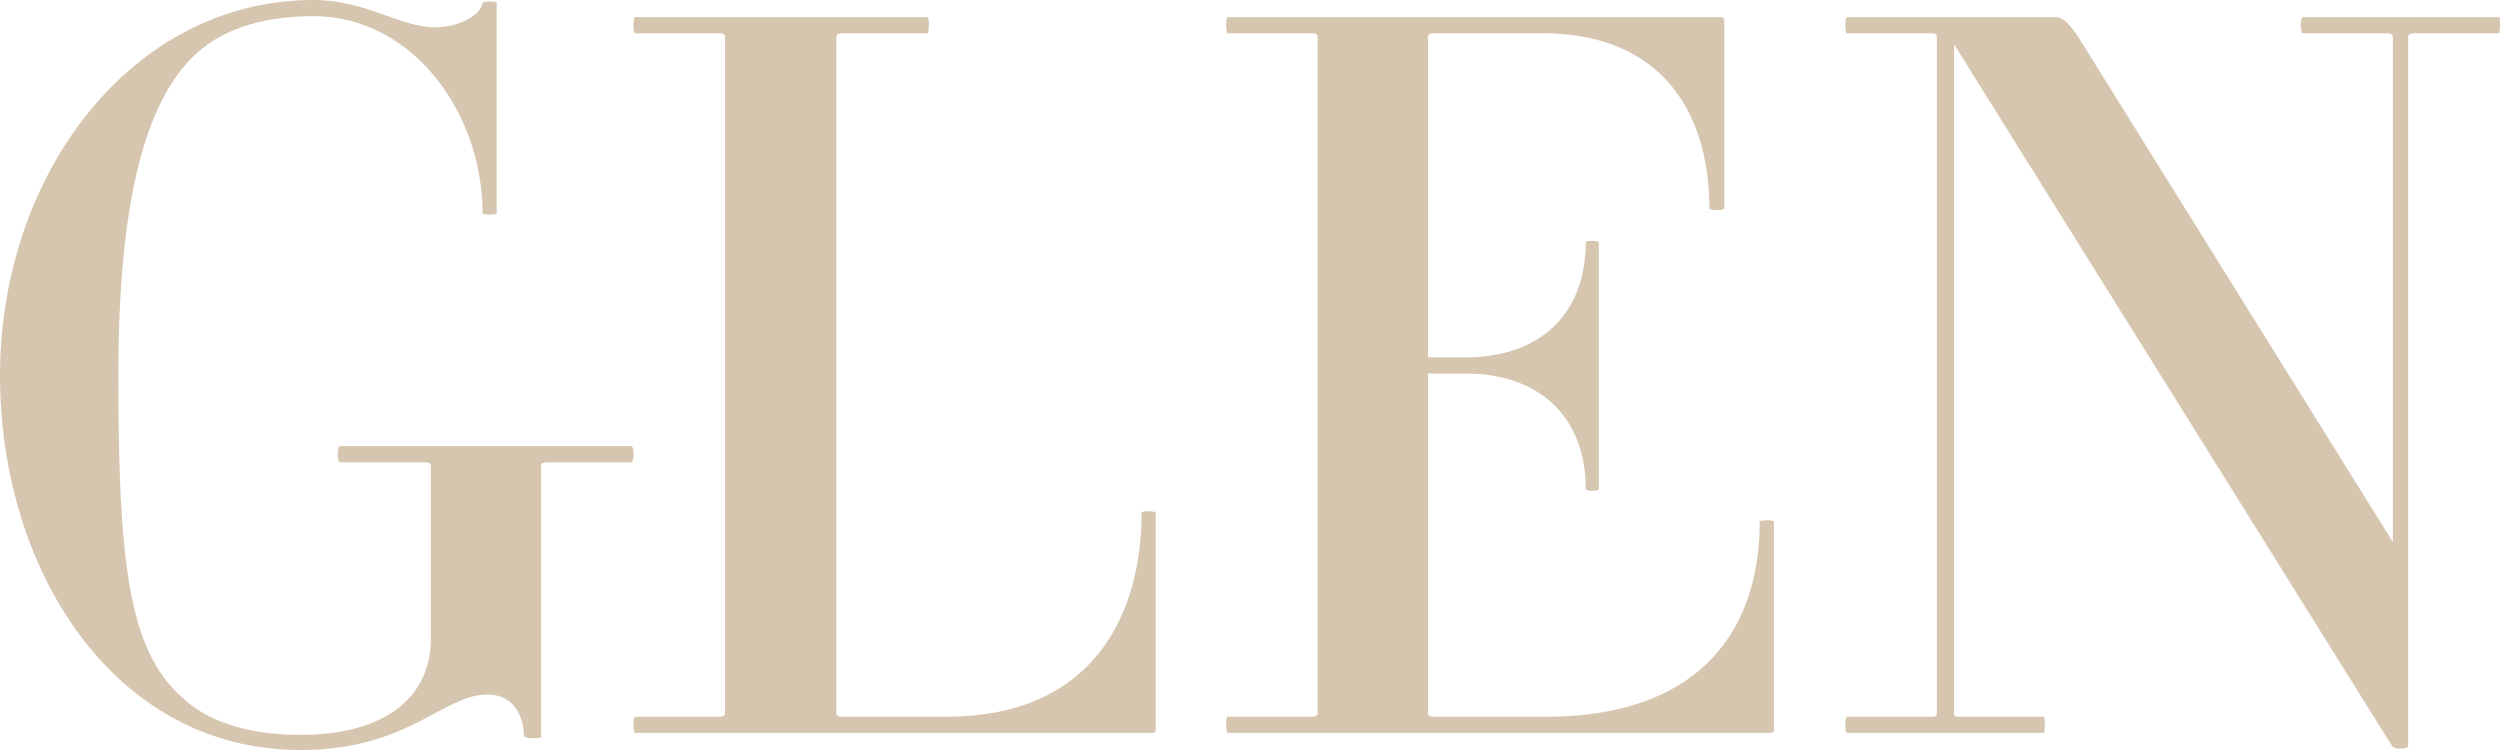 <svg xmlns="http://www.w3.org/2000/svg" viewBox="0 0 500 150"><defs><style>.cls-1{fill:#d6c5af;}</style></defs><g id="Livello_2" data-name="Livello 2"><g id="Livello_1-2" data-name="Livello 1"><path class="cls-1" d="M109.44,92.46c-.81,0-1.22.2-1.22.61v54.31c0,.4-3.44.4-3.44-.21,0-3.83-2-8.27-7.28-8.27-8.9,0-15.78,11.1-37.42,11.1C22.66,150,0,113.86,0,75.1,0,34.93,26.3,0,62.71,0,73.23,0,79.9,5.45,87,5.45c5.26,0,9.11-2.62,9.51-4.84.2-.41,2.83-.41,2.83,0v42c0,.4-2.83.4-2.83,0,0-20-14-39.37-33.78-39.37-8.7,0-17.2,1.82-23.47,7.47C28.93,20.19,23.67,40.58,23.67,75.1c0,37,2,54.71,12.54,64.2,6.07,5.85,15.17,7.67,23.87,7.67,17.39,0,26.09-7.87,26.09-19.18V93.07c0-.41-.4-.61-1.41-.61H68c-.61,0-.61-3.23,0-3.23h58.26c.6,0,.6,3.23,0,3.23Z"></path><path class="cls-1" d="M230.53,146.57H127c-.4,0-.4-3.23,0-3.23h17c.6,0,1-.2,1-.81V7.47c0-.61-.41-.81-1-.81H127c-.4,0-.4-3.23,0-3.23h58.47c.4,0,.4,3.23,0,3.23h-17c-.81,0-1.21.2-1.21.81V142.53c0,.61.4.81,1.21.81h20.84c29.13,0,39-20.19,39-40.78,0-.41,2.83-.41,2.83,0V146A.53.53,0,0,1,230.53,146.57Z"></path><path class="cls-1" d="M354.16,146.57H245.54c-.41,0-.41-3.23,0-3.23h16.78c.81,0,1.22-.2,1.22-.81V7.47c0-.61-.41-.81-1.22-.81H245.54c-.41,0-.41-3.23,0-3.23h98.71a.65.65,0,0,1,.61.61V41.59c0,.6-3,.6-3,0,0-18.78-9.3-34.93-33.37-34.93H287c-1,0-1.41.2-1.41.81v64h7.48c15.38,0,24.08-9.09,24.08-23,0-.4,2.62-.4,2.62,0V97.71c0,.61-2.62.61-2.62,0,0-13.73-8.7-23-24.08-23h-7.48v67.83c0,.61.4.81,1.41.81h22.05c31.76,0,42.89-18.17,42.89-39,0-.4,2.83-.4,2.83,0V146A.54.54,0,0,1,354.16,146.57Z"></path><path class="cls-1" d="M482.86,6.66c-.81,0-1.22.2-1.22.81V149.19c0,.61-2.63.81-3.23,0L390.82,8.88V142.53c0,.61,0,.81.81.81h17.19a8.77,8.77,0,0,1,0,3.23H369.37c-.4,0-.4-3.23,0-3.23h17c.81,0,1-.2,1-.81V7.47c0-.61-.2-.81-1-.81h-17c-.4,0-.4-3.23,0-3.23H411c1.42,0,2.43.81,4.45,3.64l63.12,101.34V7.47c0-.61-.41-.81-1.22-.81H460.6c-.6,0-.6-3.23,0-3.23h39.25a8.77,8.77,0,0,1,0,3.23Z"></path></g></g></svg>